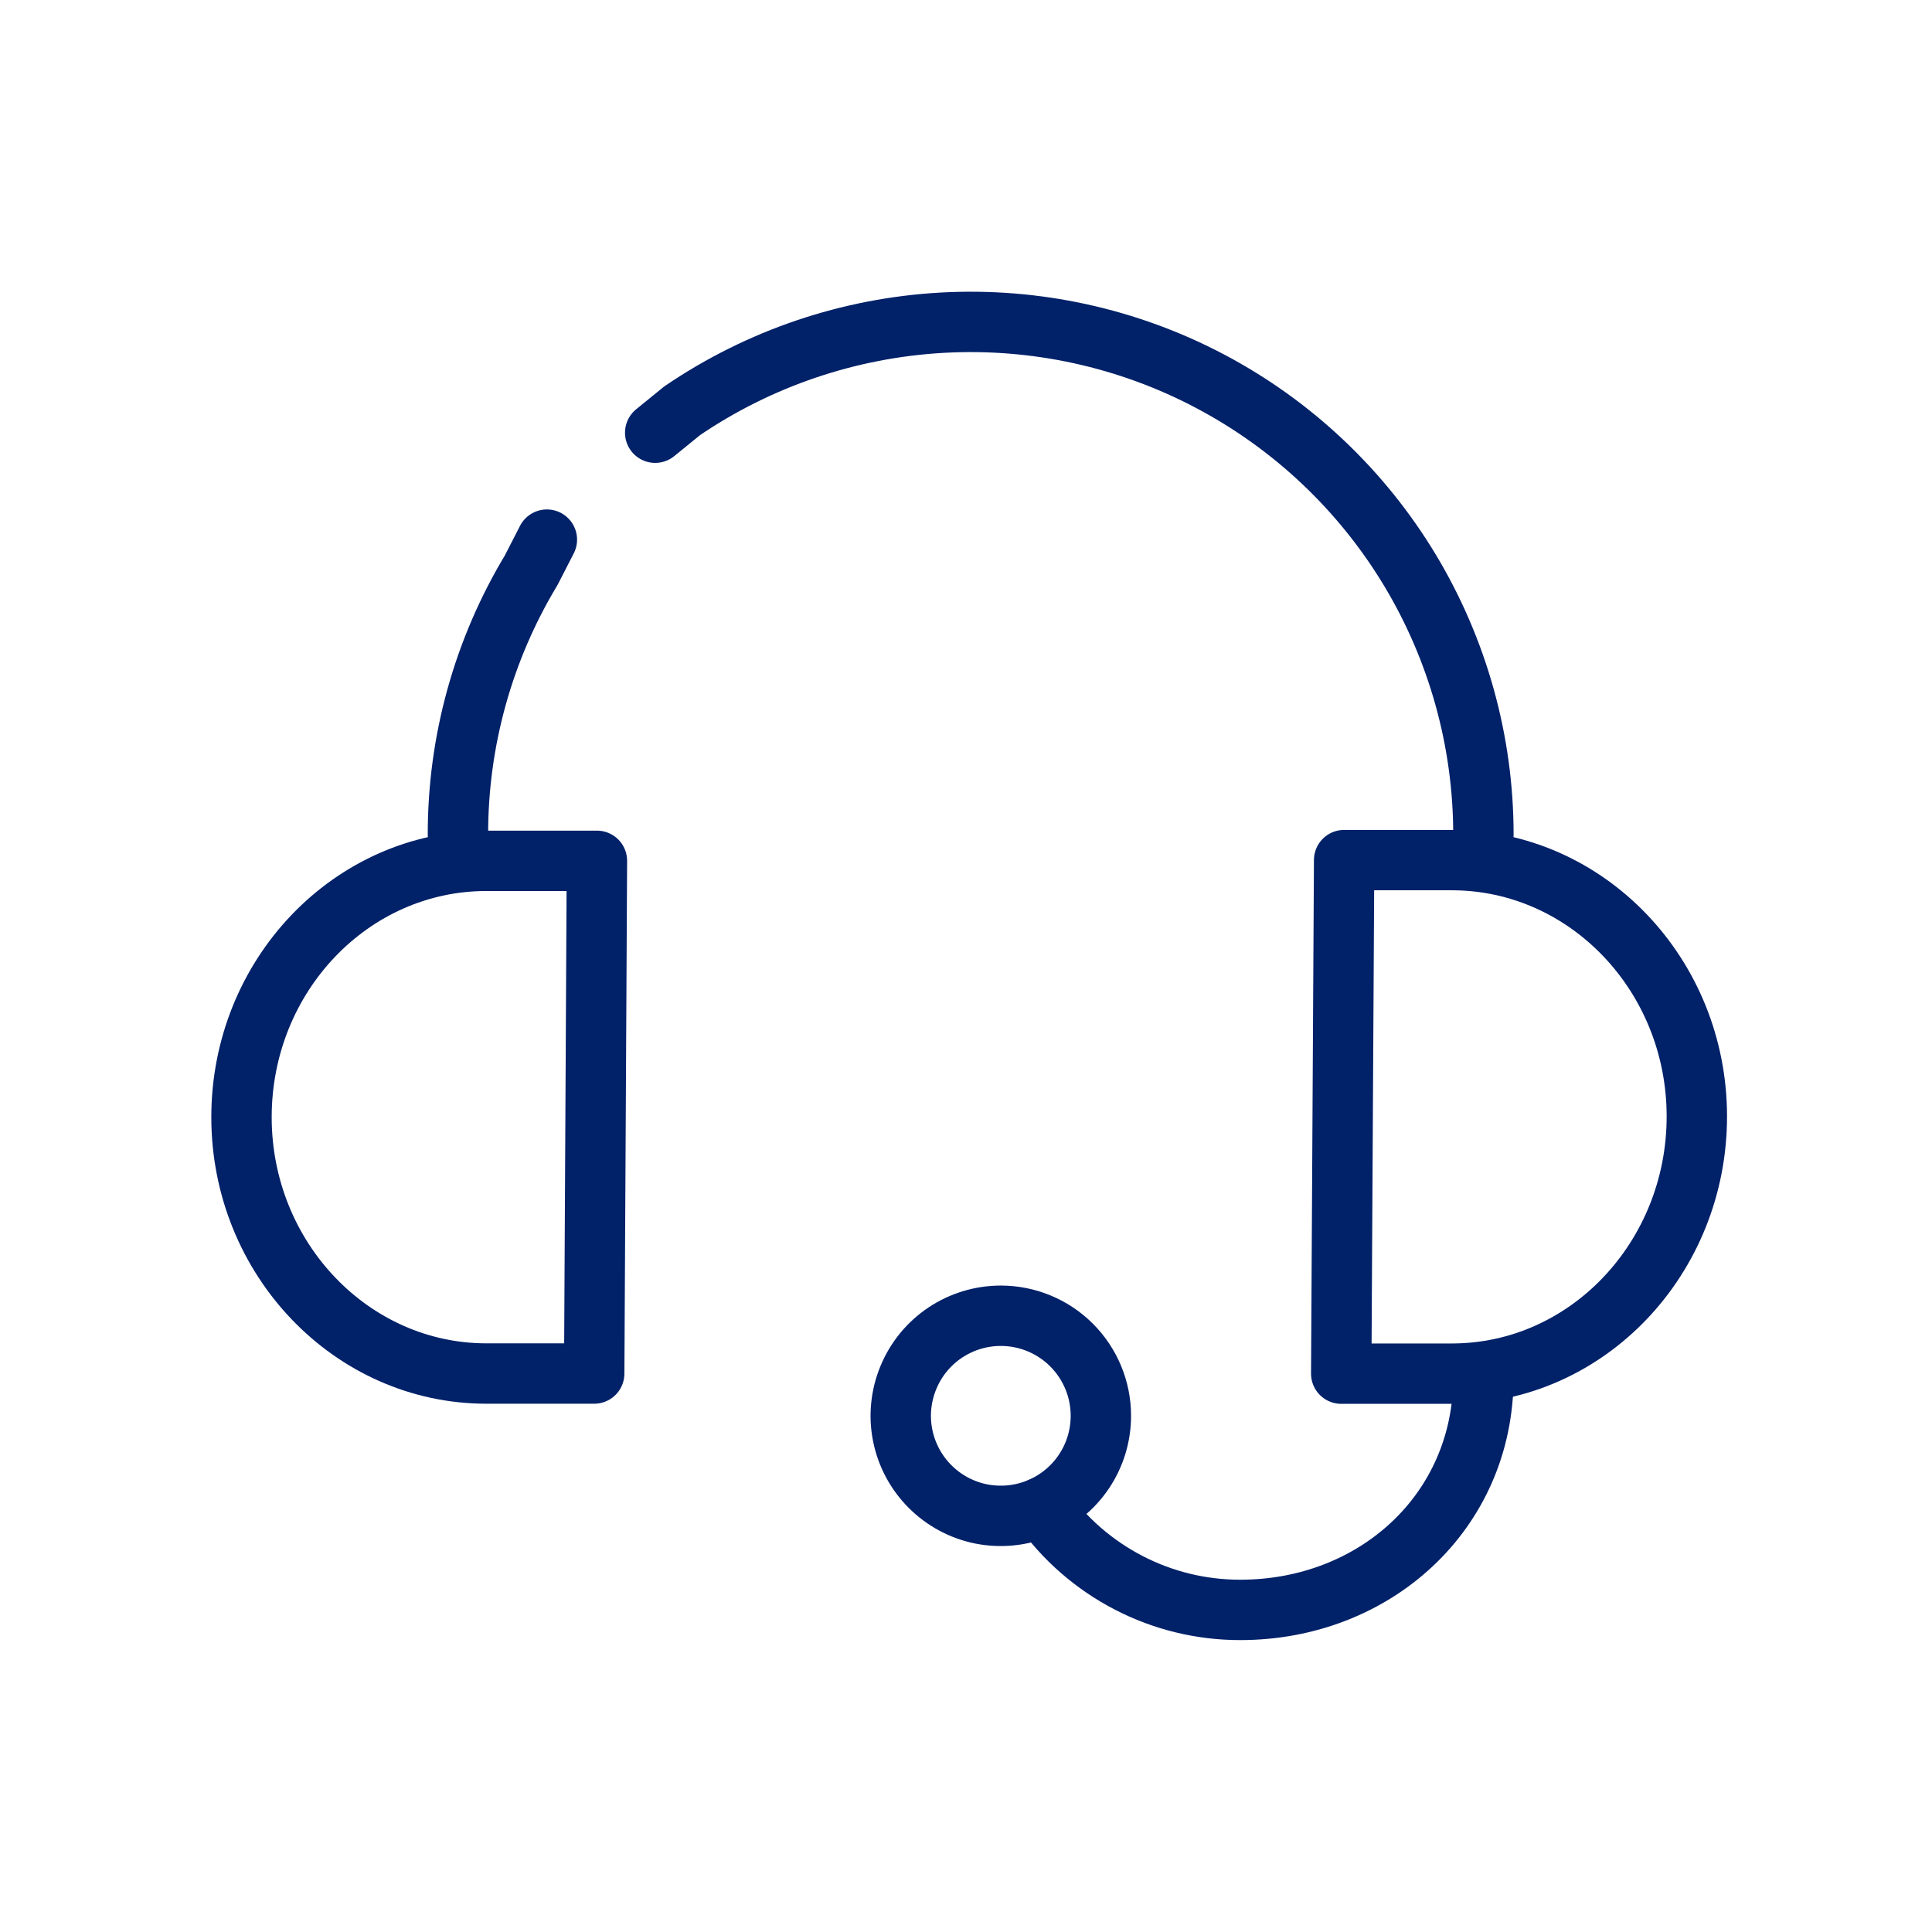 <svg width="32" height="32" viewBox="0 0 32 32" fill="none" xmlns="http://www.w3.org/2000/svg">
<path d="M24.57 13.824C24.57 12.28 24.148 10.765 23.352 9.442C22.555 8.12 21.413 7.039 20.048 6.317C18.683 5.595 17.147 5.259 15.605 5.345C14.064 5.431 12.575 5.935 11.298 6.804L10.852 7.167" stroke="#012169" stroke-linecap="round" stroke-linejoin="round"/>
<path d="M7.585 13.823C7.583 12.28 8.002 10.766 8.798 9.445L9.058 8.938" stroke="#012169" stroke-linecap="round" stroke-linejoin="round"/>
<path d="M9.842 22.75H8.056C5.825 22.75 4 20.848 4 18.504C4 16.16 5.816 14.258 8.056 14.258H9.887L9.842 22.75Z" stroke="#012169" stroke-linecap="round" stroke-linejoin="round"/>
<path d="M22.263 14.246H24.048C26.28 14.246 28.105 16.146 28.105 18.492C28.105 20.838 26.288 22.752 24.048 22.752H22.215L22.263 14.246Z" stroke="#012169" stroke-linecap="round" stroke-linejoin="round"/>
<path d="M24.57 22.812C24.57 25.044 22.767 26.665 20.544 26.665C19.9 26.666 19.265 26.512 18.693 26.215C18.121 25.919 17.628 25.49 17.257 24.963" stroke="#012169" stroke-linecap="round" stroke-linejoin="round"/>
<path d="M18.234 23.45C18.234 23.778 18.137 24.098 17.955 24.371C17.773 24.643 17.514 24.856 17.211 24.981C16.908 25.107 16.575 25.139 16.253 25.076C15.932 25.012 15.637 24.854 15.405 24.622C15.173 24.39 15.015 24.095 14.951 23.773C14.887 23.452 14.92 23.119 15.046 22.816C15.171 22.513 15.383 22.254 15.656 22.072C15.929 21.89 16.249 21.793 16.577 21.793C17.016 21.793 17.438 21.968 17.748 22.278C18.059 22.589 18.234 23.011 18.234 23.45Z" stroke="#012169" stroke-linecap="round" stroke-linejoin="round"/>
</svg>
